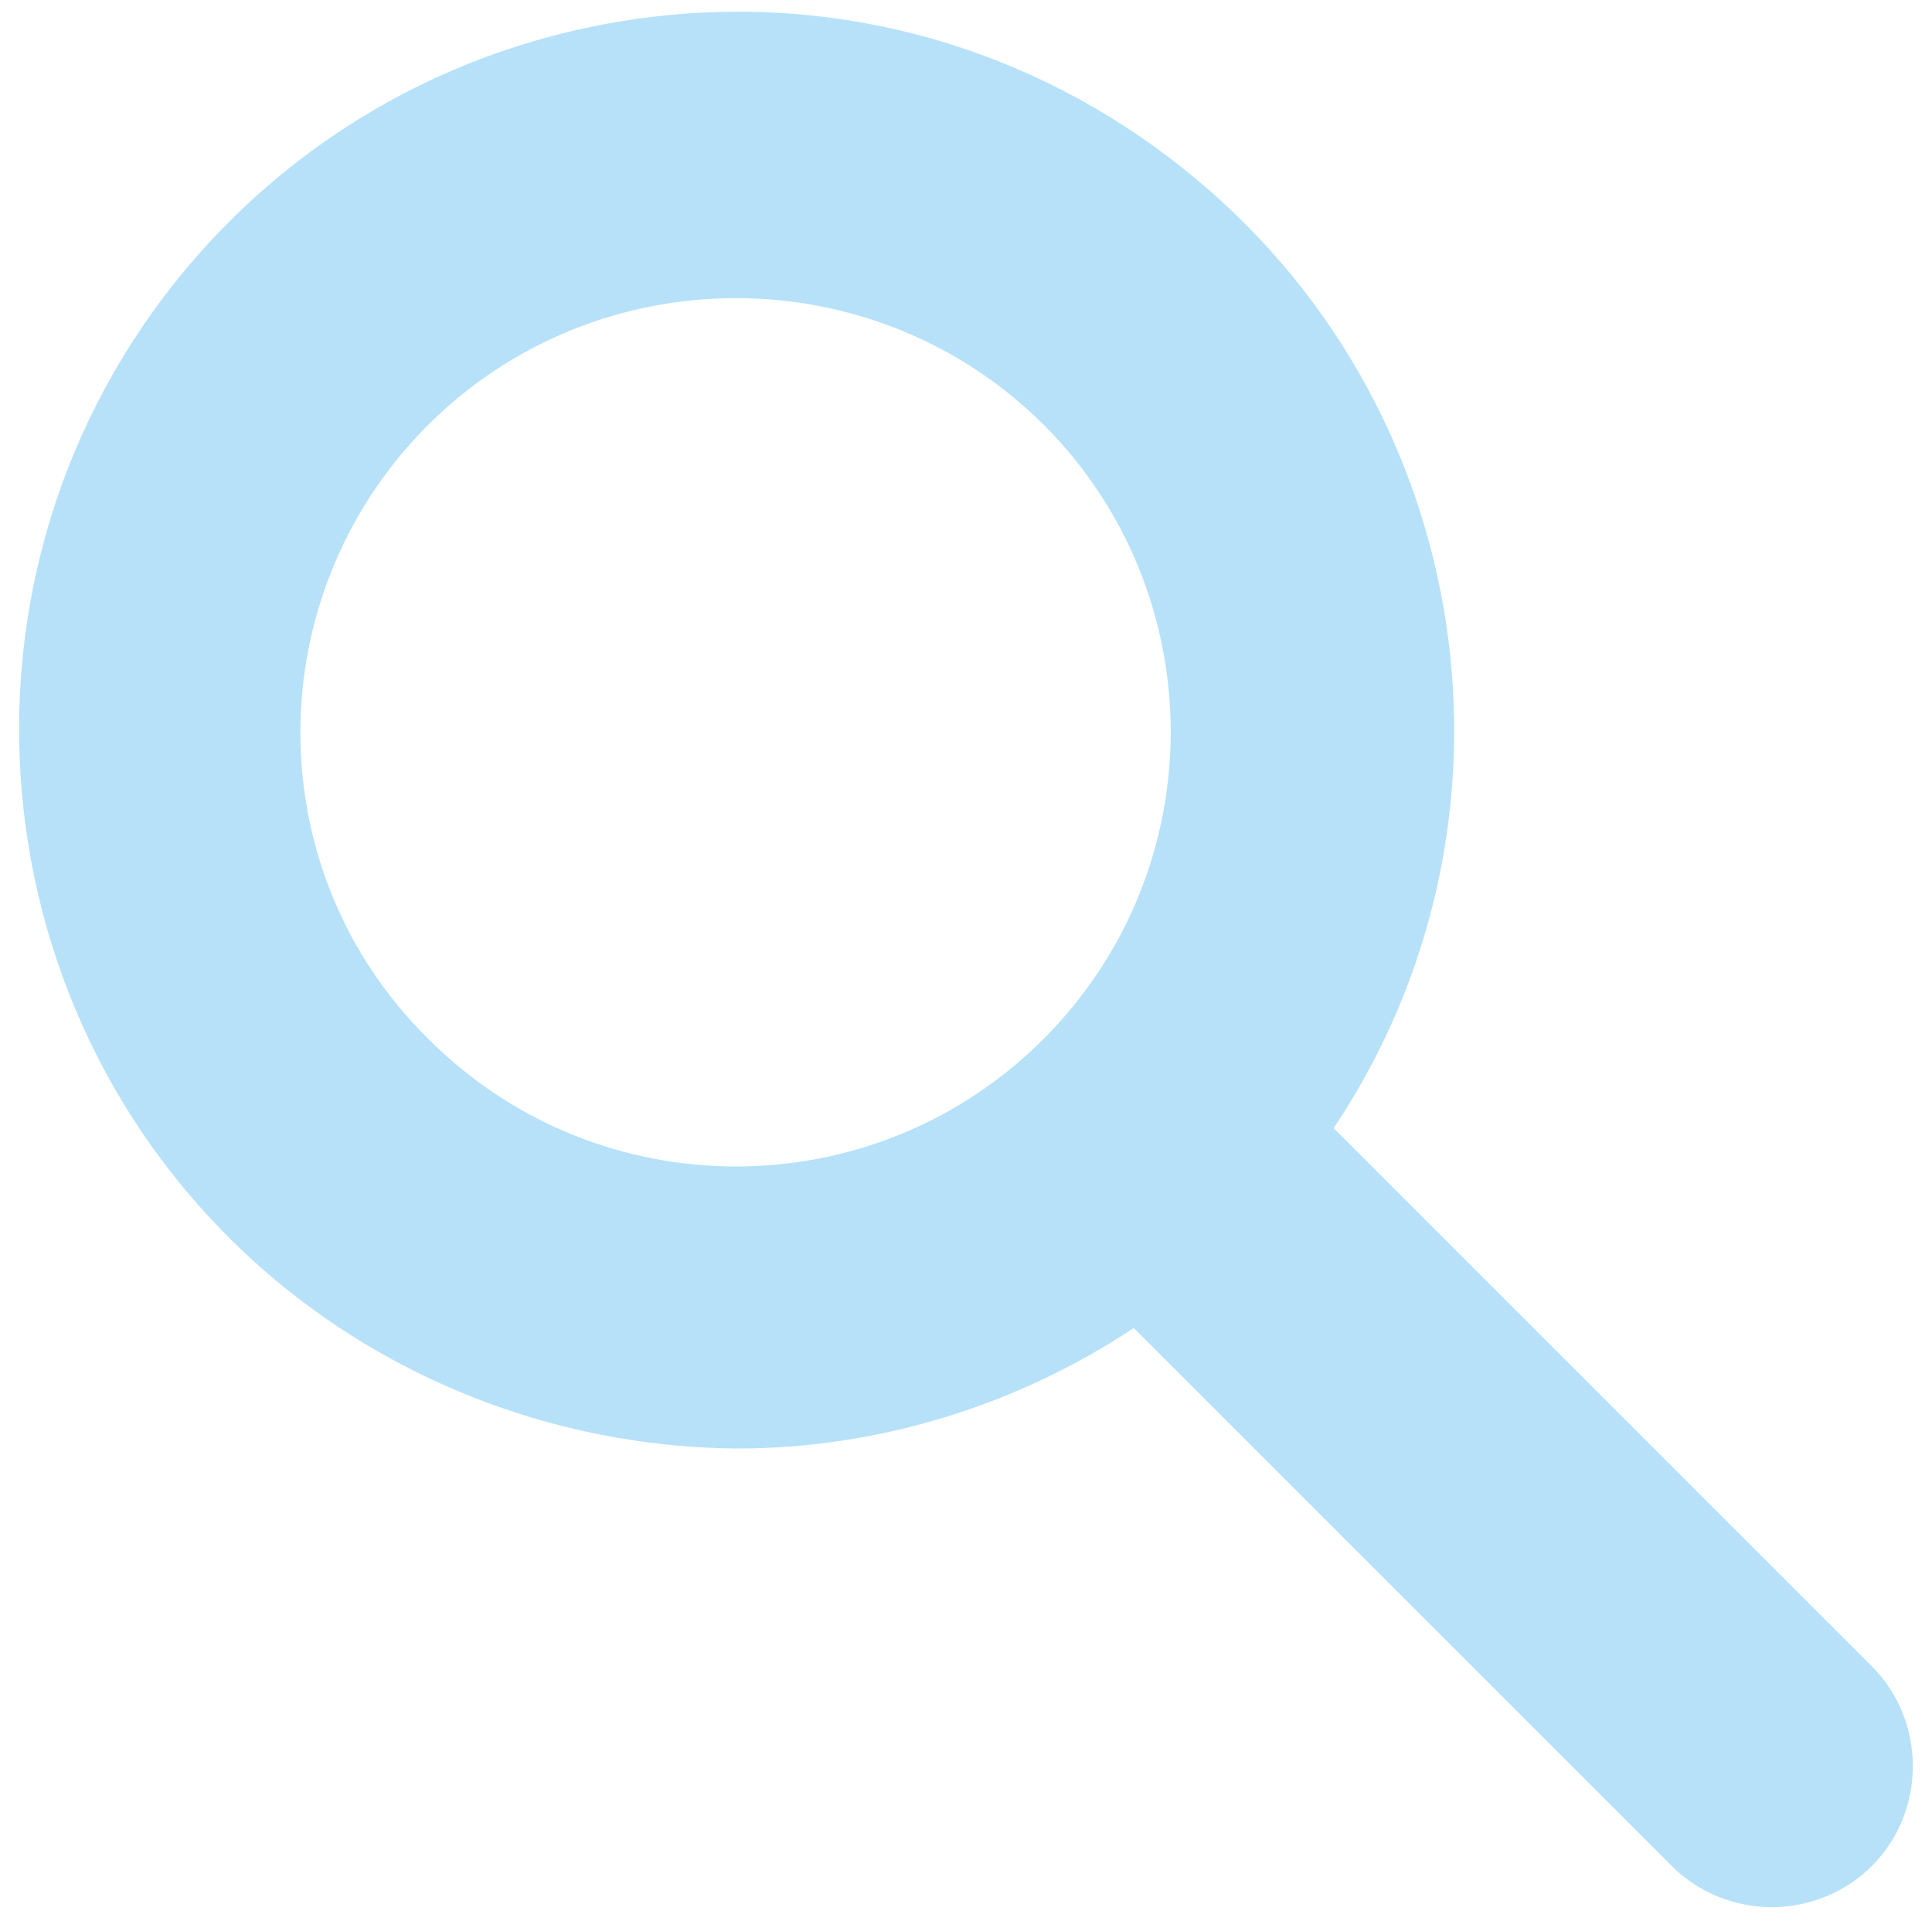 <?xml version="1.0" encoding="UTF-8"?><svg id="Capa_1" xmlns="http://www.w3.org/2000/svg" width="14.11" height="14.03" viewBox="0 0 14.11 14.03"><path d="M3.14,3.09l-.02.02c-1.23,1.25-1.22,3.25.02,4.47,1.24,1.24,3.25,1.24,4.49,0,1.24-1.24,1.24-3.25,0-4.49-1.24-1.24-3.25-1.24-4.49,0Z" fill="none" stroke-width="0"/><path d="M13.67,12.17l-3.93-3.93c1.5-2.24,1.05-5.3-1.1-7.01C7.55.36,6.18-.04,4.79.12c-1.39.16-2.64.85-3.51,1.94-1.8,2.26-1.43,5.57.83,7.37.93.74,2.09,1.14,3.27,1.15h0c1.03,0,2.04-.31,2.9-.88l3.93,3.93c.2.2.47.3.73.3s.53-.1.73-.3c.4-.4.4-1.06,0-1.46ZM7.62,7.59c-1.24,1.24-3.25,1.24-4.49,0-1.24-1.22-1.25-3.22-.02-4.47l.02-.02c1.24-1.23,3.25-1.23,4.49,0,1.24,1.24,1.24,3.25,0,4.49Z" fill="#b6e1f9" stroke-width="0"/></svg>